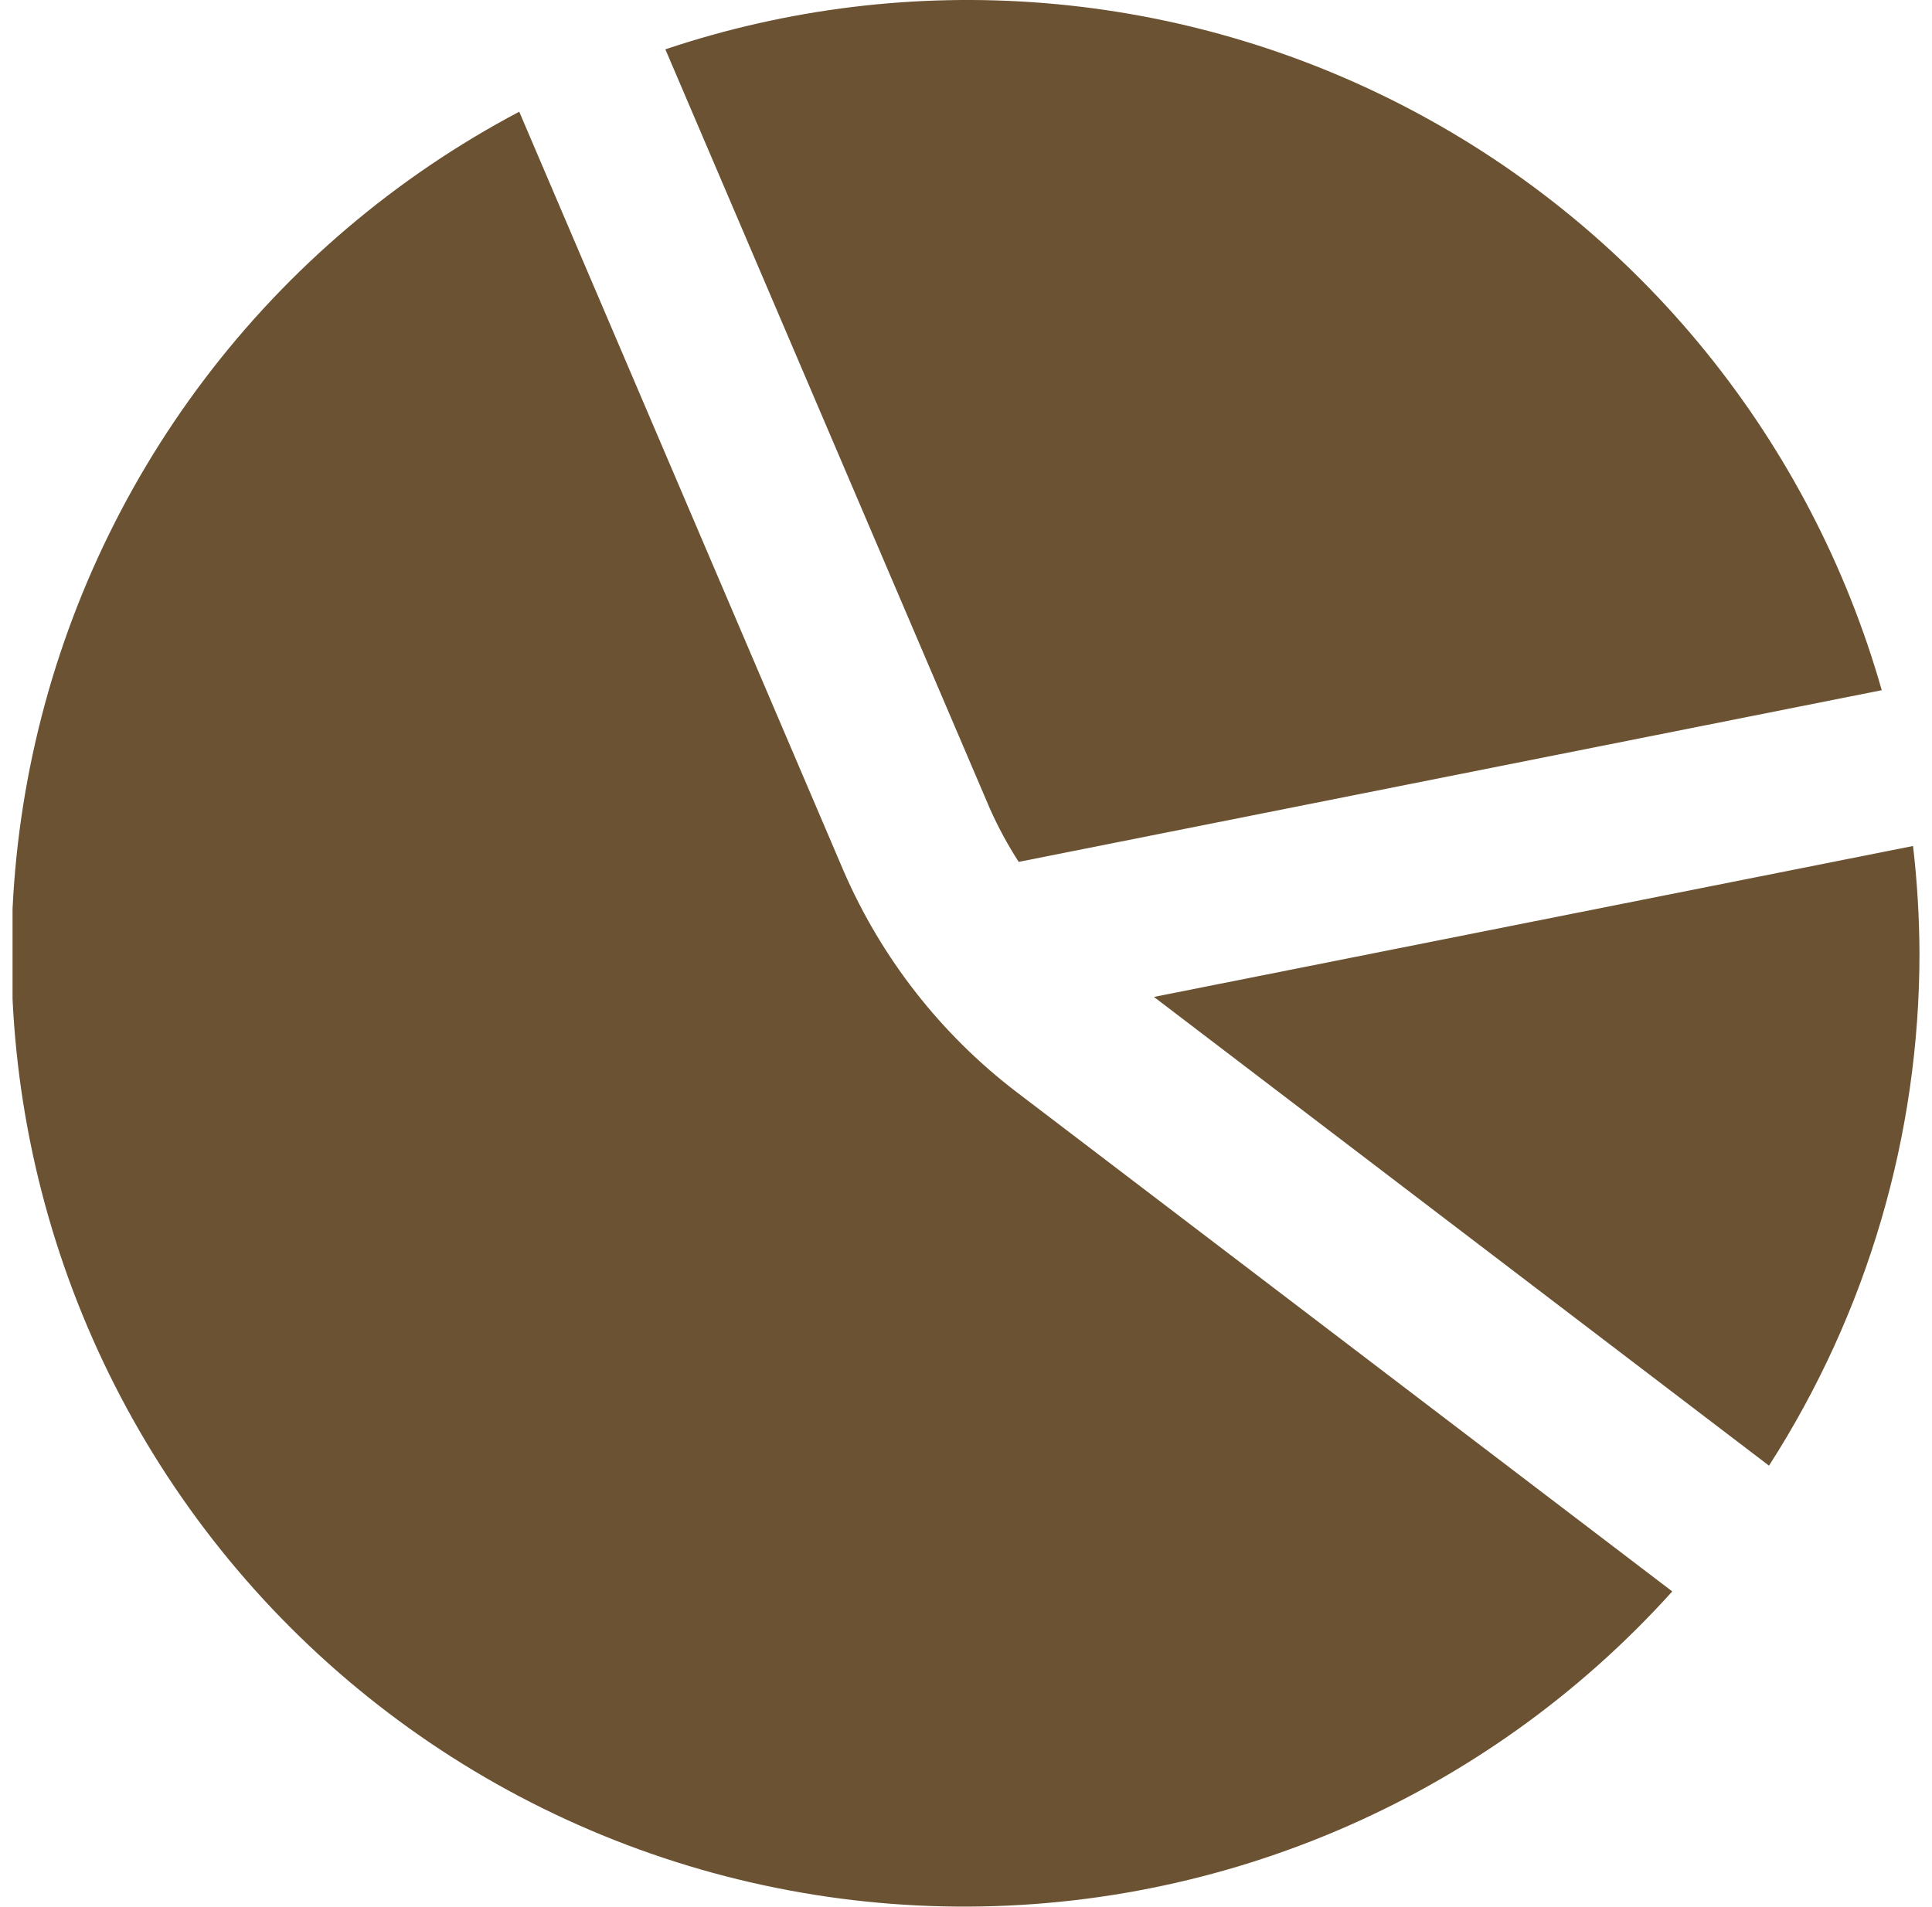 <svg width="77" height="76" viewBox="0 0 77 76" fill="none" xmlns="http://www.w3.org/2000/svg">
<g clip-path="url(#clip0_19_1130)">
<path d="M39.451 32.23C39.779 32.967 40.163 33.677 40.6 34.355L74.997 27.512C73.595 22.585 71.208 17.994 67.981 14.016C64.754 10.038 60.754 6.756 56.222 4.368C51.691 1.98 46.722 0.536 41.616 0.123C36.511 -0.29 31.374 0.337 26.518 1.966L39.451 32.23Z" fill="#6B5232"/>
<path d="M40.498 43.517C37.499 41.222 35.135 38.199 33.63 34.736L20.694 4.453C15.787 7.045 11.508 10.68 8.158 15.104C4.808 19.528 2.469 24.632 1.304 30.058C0.139 35.483 0.178 41.098 1.417 46.507C2.656 51.916 5.066 56.988 8.476 61.365C11.887 65.742 16.215 69.319 21.157 71.843C26.099 74.367 31.534 75.778 37.079 75.975C42.625 76.172 48.146 75.152 53.255 72.985C58.364 70.819 62.935 67.559 66.648 63.435L40.498 43.517Z" fill="#6B5232"/>
<path d="M45.99 39.738L70.503 58.422C74.42 52.331 76.502 45.242 76.501 38C76.495 36.57 76.41 35.142 76.244 33.722L45.99 39.738Z" fill="#6B5232"/>
</g>
<defs>
<clipPath id="clip0_19_1130">
<rect width="76" height="76" fill="white" transform="translate(0.5)"/>
</clipPath>
</defs>
</svg>
